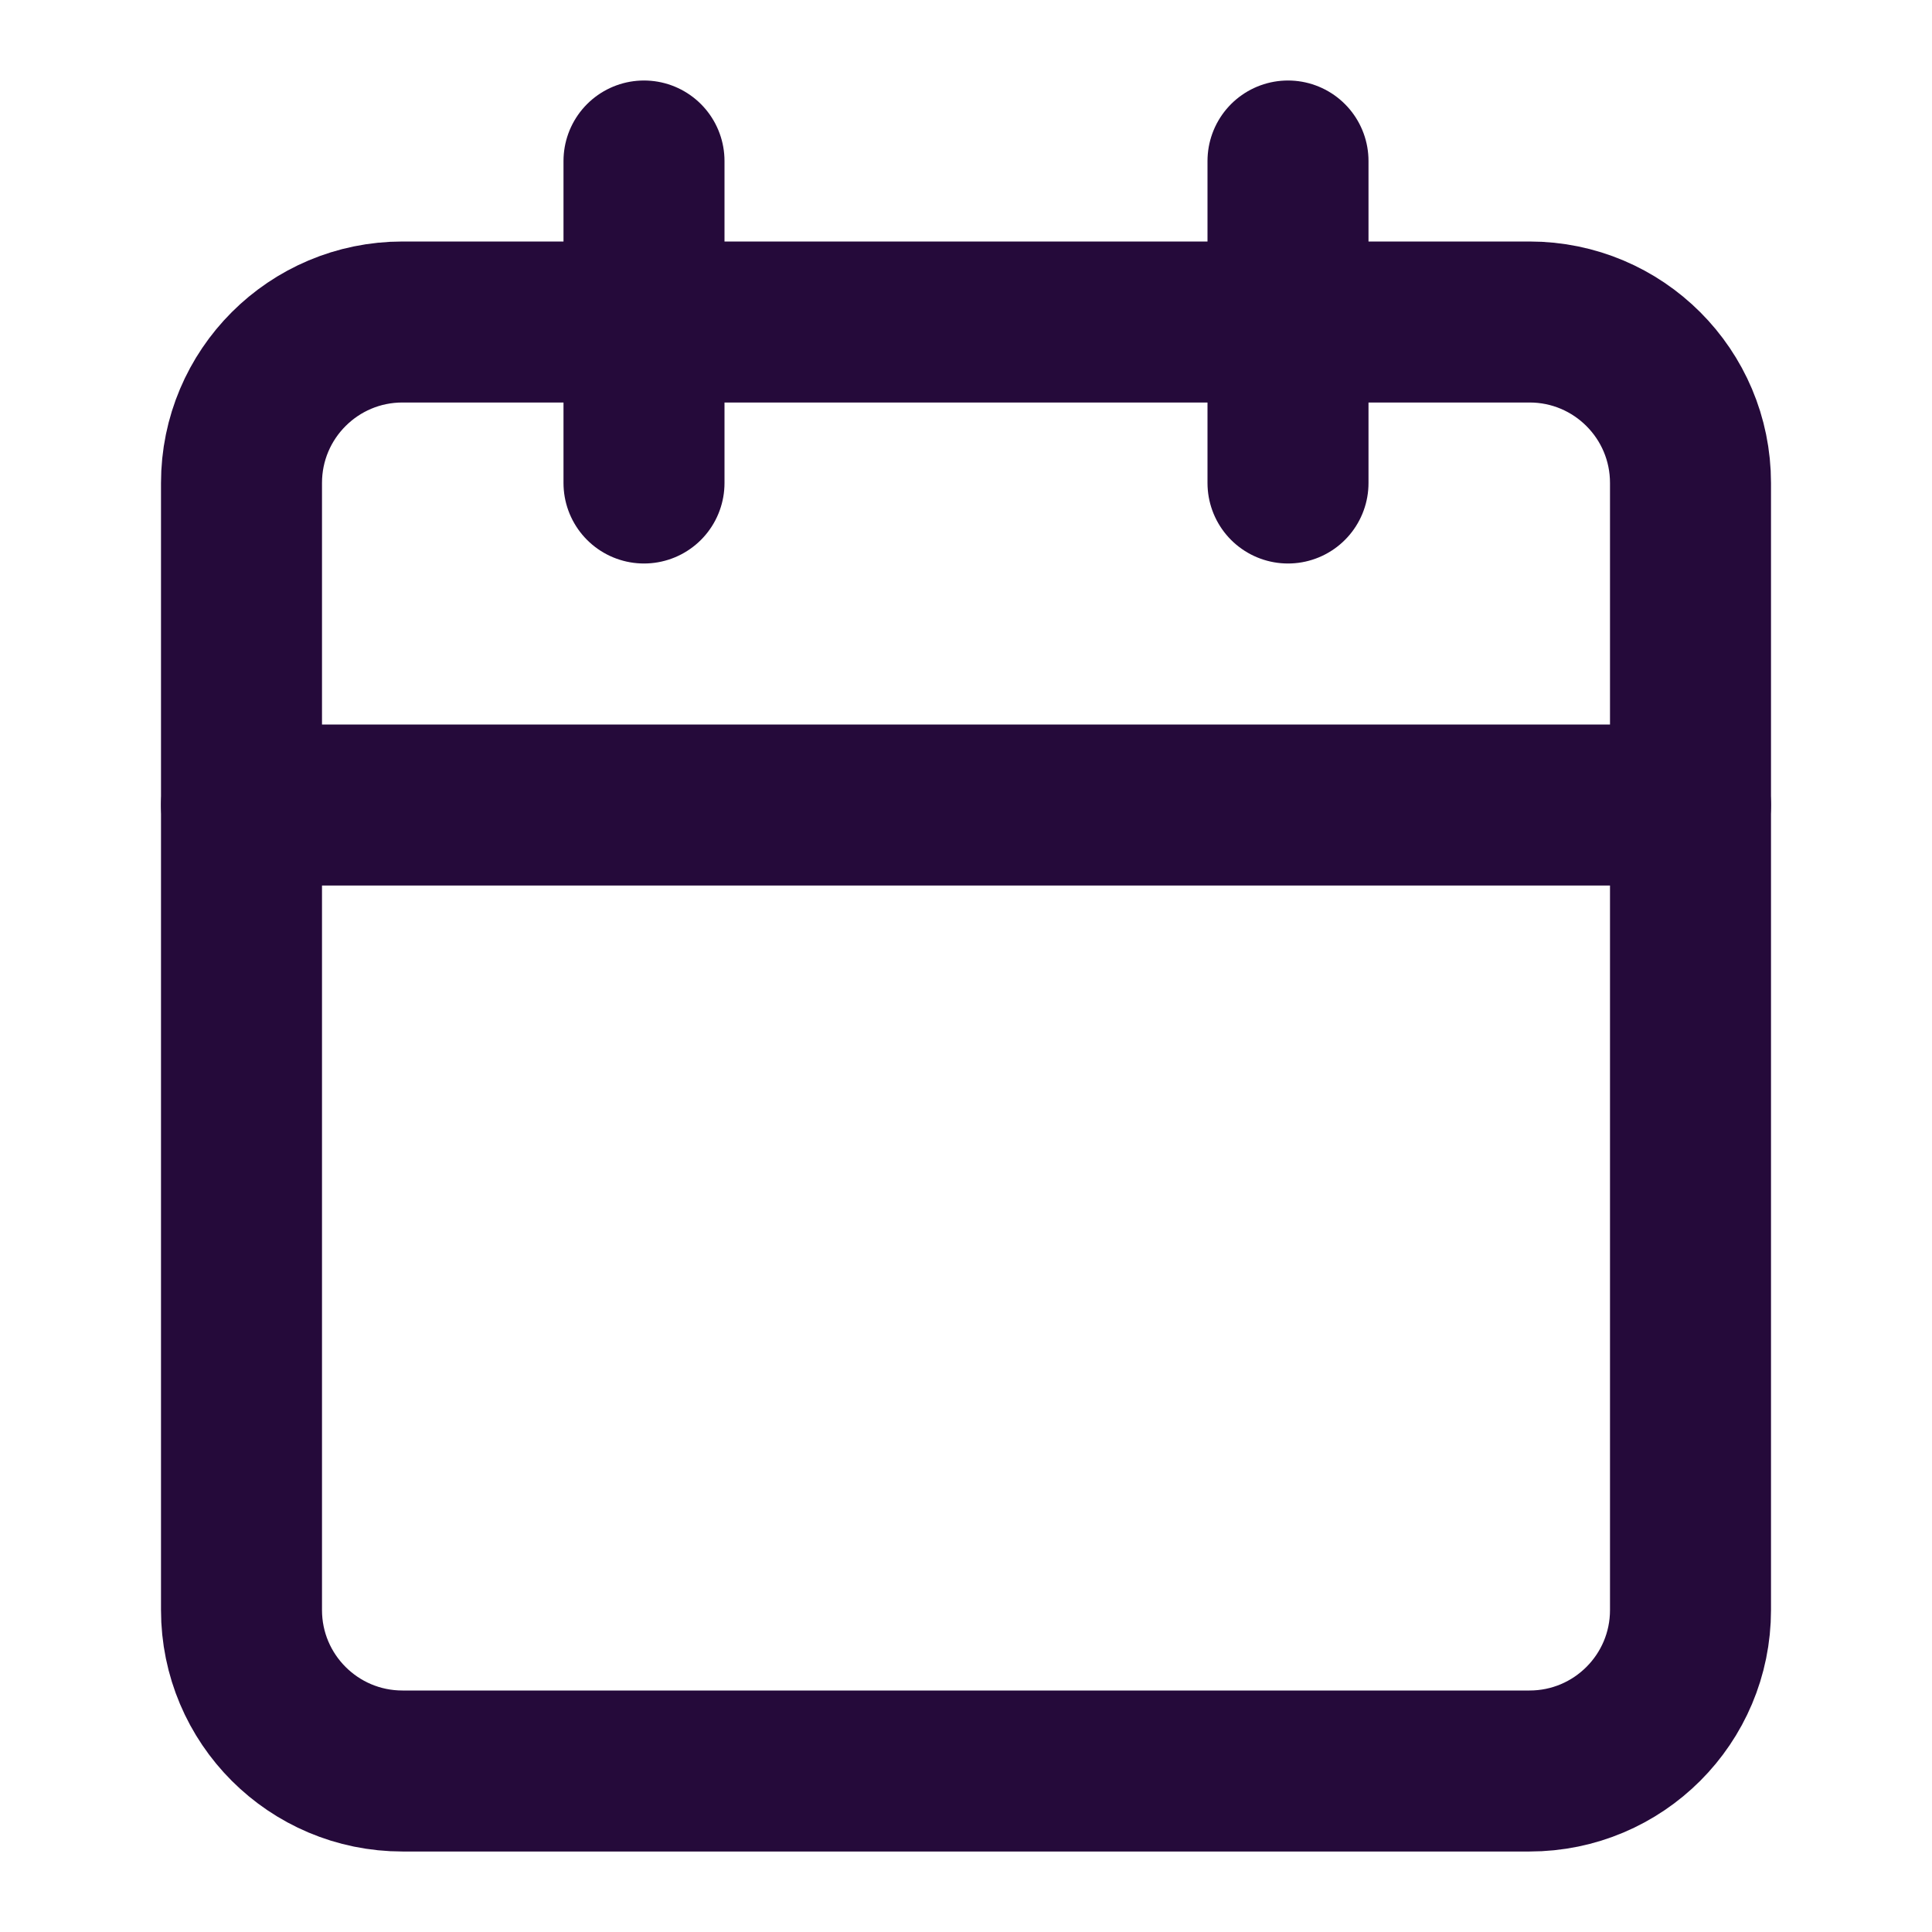 <svg width="24" height="24" viewBox="0 0 24 24" fill="none" xmlns="http://www.w3.org/2000/svg">
<g id="calendar">
<path id="Vector" d="M19 4H5C3.895 4 3 4.895 3 6V20C3 21.105 3.895 22 5 22H19C20.105 22 21 21.105 21 20V6C21 4.895 20.105 4 19 4Z" stroke="#250A3A" stroke-width="2" stroke-linecap="round" stroke-linejoin="round"/>
<path id="Vector_2" d="M16 2V6" stroke="#250A3A" stroke-width="2" stroke-linecap="round" stroke-linejoin="round"/>
<path id="Vector_3" d="M8 2V6" stroke="#250A3A" stroke-width="2" stroke-linecap="round" stroke-linejoin="round"/>
<path id="Vector_4" d="M3 10H21" stroke="#250A3A" stroke-width="2" stroke-linecap="round" stroke-linejoin="round"/>
</g>
</svg>
